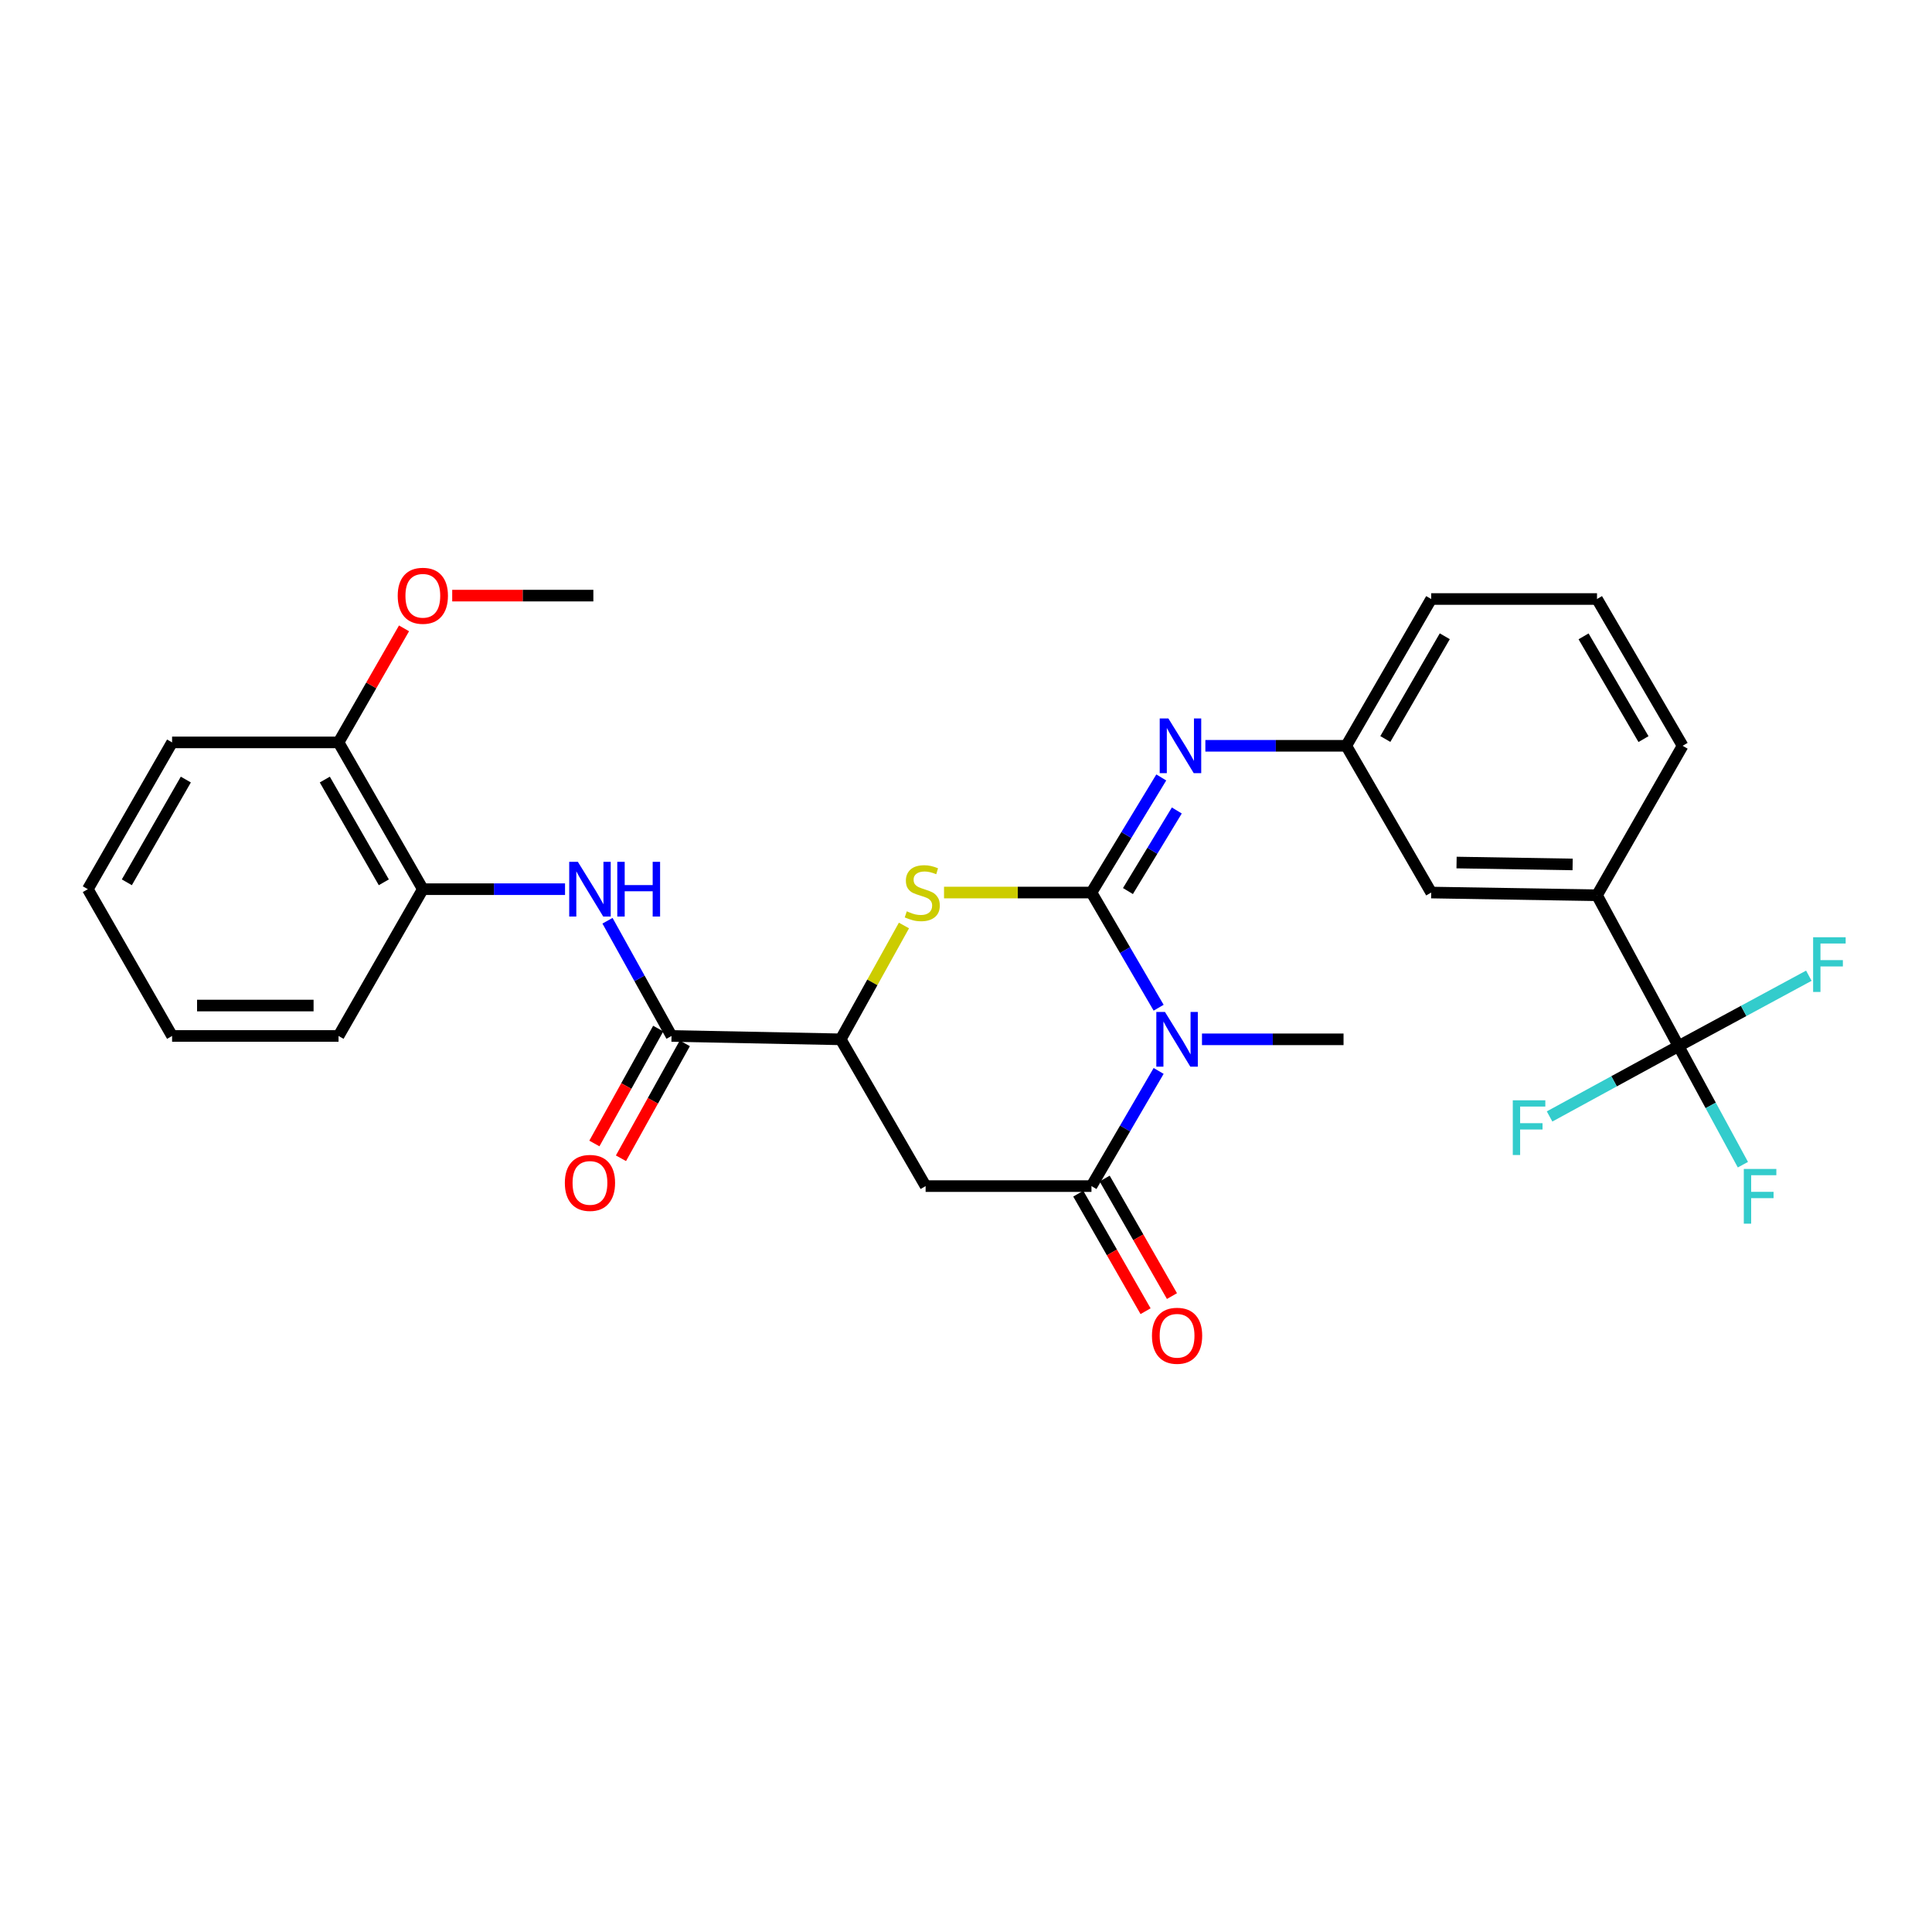 <?xml version='1.0' encoding='iso-8859-1'?>
<svg version='1.1' baseProfile='full'
              xmlns='http://www.w3.org/2000/svg'
                      xmlns:rdkit='http://www.rdkit.org/xml'
                      xmlns:xlink='http://www.w3.org/1999/xlink'
                  xml:space='preserve'
width='1000px' height='1000px' viewBox='0 0 1000 1000'>
<!-- END OF HEADER -->
<rect style='opacity:1.0;fill:#FFFFFF;stroke:none' width='1000' height='1000' x='0' y='0'> </rect>
<path class='bond-0' d='M 564.94,461.979 L 582.325,491.787' style='fill:none;fill-rule:evenodd;stroke:#000000;stroke-width:6px;stroke-linecap:butt;stroke-linejoin:miter;stroke-opacity:1' />
<path class='bond-0' d='M 582.325,491.787 L 599.71,521.594' style='fill:none;fill-rule:evenodd;stroke:#0000FF;stroke-width:6px;stroke-linecap:butt;stroke-linejoin:miter;stroke-opacity:1' />
<path class='bond-2' d='M 564.94,461.979 L 526.784,461.979' style='fill:none;fill-rule:evenodd;stroke:#000000;stroke-width:6px;stroke-linecap:butt;stroke-linejoin:miter;stroke-opacity:1' />
<path class='bond-2' d='M 526.784,461.979 L 488.628,461.979' style='fill:none;fill-rule:evenodd;stroke:#CCCC00;stroke-width:6px;stroke-linecap:butt;stroke-linejoin:miter;stroke-opacity:1' />
<path class='bond-5' d='M 564.94,461.979 L 583.007,432.191' style='fill:none;fill-rule:evenodd;stroke:#000000;stroke-width:6px;stroke-linecap:butt;stroke-linejoin:miter;stroke-opacity:1' />
<path class='bond-5' d='M 583.007,432.191 L 601.073,402.404' style='fill:none;fill-rule:evenodd;stroke:#0000FF;stroke-width:6px;stroke-linecap:butt;stroke-linejoin:miter;stroke-opacity:1' />
<path class='bond-5' d='M 583.821,461.208 L 596.468,440.356' style='fill:none;fill-rule:evenodd;stroke:#000000;stroke-width:6px;stroke-linecap:butt;stroke-linejoin:miter;stroke-opacity:1' />
<path class='bond-5' d='M 596.468,440.356 L 609.115,419.505' style='fill:none;fill-rule:evenodd;stroke:#0000FF;stroke-width:6px;stroke-linecap:butt;stroke-linejoin:miter;stroke-opacity:1' />
<path class='bond-1' d='M 599.71,554.312 L 582.325,584.12' style='fill:none;fill-rule:evenodd;stroke:#0000FF;stroke-width:6px;stroke-linecap:butt;stroke-linejoin:miter;stroke-opacity:1' />
<path class='bond-1' d='M 582.325,584.12 L 564.94,613.927' style='fill:none;fill-rule:evenodd;stroke:#000000;stroke-width:6px;stroke-linecap:butt;stroke-linejoin:miter;stroke-opacity:1' />
<path class='bond-19' d='M 622.145,537.953 L 658.78,537.953' style='fill:none;fill-rule:evenodd;stroke:#0000FF;stroke-width:6px;stroke-linecap:butt;stroke-linejoin:miter;stroke-opacity:1' />
<path class='bond-19' d='M 658.78,537.953 L 695.415,537.953' style='fill:none;fill-rule:evenodd;stroke:#000000;stroke-width:6px;stroke-linecap:butt;stroke-linejoin:miter;stroke-opacity:1' />
<path class='bond-11' d='M 558.108,617.839 L 575.526,648.255' style='fill:none;fill-rule:evenodd;stroke:#000000;stroke-width:6px;stroke-linecap:butt;stroke-linejoin:miter;stroke-opacity:1' />
<path class='bond-11' d='M 575.526,648.255 L 592.943,678.672' style='fill:none;fill-rule:evenodd;stroke:#FF0000;stroke-width:6px;stroke-linecap:butt;stroke-linejoin:miter;stroke-opacity:1' />
<path class='bond-11' d='M 571.771,610.015 L 589.188,640.432' style='fill:none;fill-rule:evenodd;stroke:#000000;stroke-width:6px;stroke-linecap:butt;stroke-linejoin:miter;stroke-opacity:1' />
<path class='bond-11' d='M 589.188,640.432 L 606.605,670.848' style='fill:none;fill-rule:evenodd;stroke:#FF0000;stroke-width:6px;stroke-linecap:butt;stroke-linejoin:miter;stroke-opacity:1' />
<path class='bond-29' d='M 564.94,613.927 L 479.099,613.927' style='fill:none;fill-rule:evenodd;stroke:#000000;stroke-width:6px;stroke-linecap:butt;stroke-linejoin:miter;stroke-opacity:1' />
<path class='bond-4' d='M 467.884,479.032 L 451.516,508.493' style='fill:none;fill-rule:evenodd;stroke:#CCCC00;stroke-width:6px;stroke-linecap:butt;stroke-linejoin:miter;stroke-opacity:1' />
<path class='bond-4' d='M 451.516,508.493 L 435.147,537.953' style='fill:none;fill-rule:evenodd;stroke:#000000;stroke-width:6px;stroke-linecap:butt;stroke-linejoin:miter;stroke-opacity:1' />
<path class='bond-3' d='M 479.099,613.927 L 435.147,537.953' style='fill:none;fill-rule:evenodd;stroke:#000000;stroke-width:6px;stroke-linecap:butt;stroke-linejoin:miter;stroke-opacity:1' />
<path class='bond-7' d='M 435.147,537.953 L 347.575,536.213' style='fill:none;fill-rule:evenodd;stroke:#000000;stroke-width:6px;stroke-linecap:butt;stroke-linejoin:miter;stroke-opacity:1' />
<path class='bond-12' d='M 623.894,386.023 L 660.358,386.023' style='fill:none;fill-rule:evenodd;stroke:#0000FF;stroke-width:6px;stroke-linecap:butt;stroke-linejoin:miter;stroke-opacity:1' />
<path class='bond-12' d='M 660.358,386.023 L 696.823,386.023' style='fill:none;fill-rule:evenodd;stroke:#000000;stroke-width:6px;stroke-linecap:butt;stroke-linejoin:miter;stroke-opacity:1' />
<path class='bond-6' d='M 868.801,541.478 L 826.607,463.387' style='fill:none;fill-rule:evenodd;stroke:#000000;stroke-width:6px;stroke-linecap:butt;stroke-linejoin:miter;stroke-opacity:1' />
<path class='bond-16' d='M 868.801,541.478 L 885.461,572.159' style='fill:none;fill-rule:evenodd;stroke:#000000;stroke-width:6px;stroke-linecap:butt;stroke-linejoin:miter;stroke-opacity:1' />
<path class='bond-16' d='M 885.461,572.159 L 902.122,602.839' style='fill:none;fill-rule:evenodd;stroke:#33CCCC;stroke-width:6px;stroke-linecap:butt;stroke-linejoin:miter;stroke-opacity:1' />
<path class='bond-17' d='M 868.801,541.478 L 902.527,523.252' style='fill:none;fill-rule:evenodd;stroke:#000000;stroke-width:6px;stroke-linecap:butt;stroke-linejoin:miter;stroke-opacity:1' />
<path class='bond-17' d='M 902.527,523.252 L 936.252,505.025' style='fill:none;fill-rule:evenodd;stroke:#33CCCC;stroke-width:6px;stroke-linecap:butt;stroke-linejoin:miter;stroke-opacity:1' />
<path class='bond-18' d='M 868.801,541.478 L 835.43,559.678' style='fill:none;fill-rule:evenodd;stroke:#000000;stroke-width:6px;stroke-linecap:butt;stroke-linejoin:miter;stroke-opacity:1' />
<path class='bond-18' d='M 835.43,559.678 L 802.059,577.879' style='fill:none;fill-rule:evenodd;stroke:#33CCCC;stroke-width:6px;stroke-linecap:butt;stroke-linejoin:miter;stroke-opacity:1' />
<path class='bond-8' d='M 347.575,536.213 L 331.006,506.392' style='fill:none;fill-rule:evenodd;stroke:#000000;stroke-width:6px;stroke-linecap:butt;stroke-linejoin:miter;stroke-opacity:1' />
<path class='bond-8' d='M 331.006,506.392 L 314.438,476.571' style='fill:none;fill-rule:evenodd;stroke:#0000FF;stroke-width:6px;stroke-linecap:butt;stroke-linejoin:miter;stroke-opacity:1' />
<path class='bond-14' d='M 340.694,532.389 L 324.17,562.13' style='fill:none;fill-rule:evenodd;stroke:#000000;stroke-width:6px;stroke-linecap:butt;stroke-linejoin:miter;stroke-opacity:1' />
<path class='bond-14' d='M 324.17,562.13 L 307.646,591.871' style='fill:none;fill-rule:evenodd;stroke:#FF0000;stroke-width:6px;stroke-linecap:butt;stroke-linejoin:miter;stroke-opacity:1' />
<path class='bond-14' d='M 354.456,540.036 L 337.932,569.776' style='fill:none;fill-rule:evenodd;stroke:#000000;stroke-width:6px;stroke-linecap:butt;stroke-linejoin:miter;stroke-opacity:1' />
<path class='bond-14' d='M 337.932,569.776 L 321.408,599.517' style='fill:none;fill-rule:evenodd;stroke:#FF0000;stroke-width:6px;stroke-linecap:butt;stroke-linejoin:miter;stroke-opacity:1' />
<path class='bond-10' d='M 292.461,460.239 L 255.659,460.239' style='fill:none;fill-rule:evenodd;stroke:#0000FF;stroke-width:6px;stroke-linecap:butt;stroke-linejoin:miter;stroke-opacity:1' />
<path class='bond-10' d='M 255.659,460.239 L 218.858,460.239' style='fill:none;fill-rule:evenodd;stroke:#000000;stroke-width:6px;stroke-linecap:butt;stroke-linejoin:miter;stroke-opacity:1' />
<path class='bond-9' d='M 826.607,463.387 L 740.784,461.979' style='fill:none;fill-rule:evenodd;stroke:#000000;stroke-width:6px;stroke-linecap:butt;stroke-linejoin:miter;stroke-opacity:1' />
<path class='bond-9' d='M 813.991,447.434 L 753.915,446.448' style='fill:none;fill-rule:evenodd;stroke:#000000;stroke-width:6px;stroke-linecap:butt;stroke-linejoin:miter;stroke-opacity:1' />
<path class='bond-30' d='M 826.607,463.387 L 870.917,386.023' style='fill:none;fill-rule:evenodd;stroke:#000000;stroke-width:6px;stroke-linecap:butt;stroke-linejoin:miter;stroke-opacity:1' />
<path class='bond-15' d='M 218.858,460.239 L 175.23,384.265' style='fill:none;fill-rule:evenodd;stroke:#000000;stroke-width:6px;stroke-linecap:butt;stroke-linejoin:miter;stroke-opacity:1' />
<path class='bond-15' d='M 198.661,456.683 L 168.121,403.501' style='fill:none;fill-rule:evenodd;stroke:#000000;stroke-width:6px;stroke-linecap:butt;stroke-linejoin:miter;stroke-opacity:1' />
<path class='bond-23' d='M 218.858,460.239 L 175.23,536.213' style='fill:none;fill-rule:evenodd;stroke:#000000;stroke-width:6px;stroke-linecap:butt;stroke-linejoin:miter;stroke-opacity:1' />
<path class='bond-13' d='M 696.823,386.023 L 740.784,461.979' style='fill:none;fill-rule:evenodd;stroke:#000000;stroke-width:6px;stroke-linecap:butt;stroke-linejoin:miter;stroke-opacity:1' />
<path class='bond-24' d='M 696.823,386.023 L 740.784,310.049' style='fill:none;fill-rule:evenodd;stroke:#000000;stroke-width:6px;stroke-linecap:butt;stroke-linejoin:miter;stroke-opacity:1' />
<path class='bond-24' d='M 717.044,382.512 L 747.817,329.33' style='fill:none;fill-rule:evenodd;stroke:#000000;stroke-width:6px;stroke-linecap:butt;stroke-linejoin:miter;stroke-opacity:1' />
<path class='bond-20' d='M 175.23,384.265 L 192.177,354.753' style='fill:none;fill-rule:evenodd;stroke:#000000;stroke-width:6px;stroke-linecap:butt;stroke-linejoin:miter;stroke-opacity:1' />
<path class='bond-20' d='M 192.177,354.753 L 209.124,325.241' style='fill:none;fill-rule:evenodd;stroke:#FF0000;stroke-width:6px;stroke-linecap:butt;stroke-linejoin:miter;stroke-opacity:1' />
<path class='bond-25' d='M 175.23,384.265 L 89.074,384.265' style='fill:none;fill-rule:evenodd;stroke:#000000;stroke-width:6px;stroke-linecap:butt;stroke-linejoin:miter;stroke-opacity:1' />
<path class='bond-26' d='M 234.065,308.291 L 270.593,308.291' style='fill:none;fill-rule:evenodd;stroke:#FF0000;stroke-width:6px;stroke-linecap:butt;stroke-linejoin:miter;stroke-opacity:1' />
<path class='bond-26' d='M 270.593,308.291 L 307.121,308.291' style='fill:none;fill-rule:evenodd;stroke:#000000;stroke-width:6px;stroke-linecap:butt;stroke-linejoin:miter;stroke-opacity:1' />
<path class='bond-21' d='M 870.917,386.023 L 826.607,310.049' style='fill:none;fill-rule:evenodd;stroke:#000000;stroke-width:6px;stroke-linecap:butt;stroke-linejoin:miter;stroke-opacity:1' />
<path class='bond-21' d='M 850.671,382.559 L 819.653,329.377' style='fill:none;fill-rule:evenodd;stroke:#000000;stroke-width:6px;stroke-linecap:butt;stroke-linejoin:miter;stroke-opacity:1' />
<path class='bond-22' d='M 826.607,310.049 L 740.784,310.049' style='fill:none;fill-rule:evenodd;stroke:#000000;stroke-width:6px;stroke-linecap:butt;stroke-linejoin:miter;stroke-opacity:1' />
<path class='bond-27' d='M 175.23,536.213 L 89.074,536.213' style='fill:none;fill-rule:evenodd;stroke:#000000;stroke-width:6px;stroke-linecap:butt;stroke-linejoin:miter;stroke-opacity:1' />
<path class='bond-27' d='M 162.306,520.469 L 101.998,520.469' style='fill:none;fill-rule:evenodd;stroke:#000000;stroke-width:6px;stroke-linecap:butt;stroke-linejoin:miter;stroke-opacity:1' />
<path class='bond-31' d='M 89.074,384.265 L 45.455,460.239' style='fill:none;fill-rule:evenodd;stroke:#000000;stroke-width:6px;stroke-linecap:butt;stroke-linejoin:miter;stroke-opacity:1' />
<path class='bond-31' d='M 96.185,403.5 L 65.651,456.682' style='fill:none;fill-rule:evenodd;stroke:#000000;stroke-width:6px;stroke-linecap:butt;stroke-linejoin:miter;stroke-opacity:1' />
<path class='bond-28' d='M 89.074,536.213 L 45.455,460.239' style='fill:none;fill-rule:evenodd;stroke:#000000;stroke-width:6px;stroke-linecap:butt;stroke-linejoin:miter;stroke-opacity:1' />
<path  class='atom-1' d='M 602.991 523.793
L 612.271 538.793
Q 613.191 540.273, 614.671 542.953
Q 616.151 545.633, 616.231 545.793
L 616.231 523.793
L 619.991 523.793
L 619.991 552.113
L 616.111 552.113
L 606.151 535.713
Q 604.991 533.793, 603.751 531.593
Q 602.551 529.393, 602.191 528.713
L 602.191 552.113
L 598.511 552.113
L 598.511 523.793
L 602.991 523.793
' fill='#0000FF'/>
<path  class='atom-3' d='M 469.359 471.699
Q 469.679 471.819, 470.999 472.379
Q 472.319 472.939, 473.759 473.299
Q 475.239 473.619, 476.679 473.619
Q 479.359 473.619, 480.919 472.339
Q 482.479 471.019, 482.479 468.739
Q 482.479 467.179, 481.679 466.219
Q 480.919 465.259, 479.719 464.739
Q 478.519 464.219, 476.519 463.619
Q 473.999 462.859, 472.479 462.139
Q 470.999 461.419, 469.919 459.899
Q 468.879 458.379, 468.879 455.819
Q 468.879 452.259, 471.279 450.059
Q 473.719 447.859, 478.519 447.859
Q 481.799 447.859, 485.519 449.419
L 484.599 452.499
Q 481.199 451.099, 478.639 451.099
Q 475.879 451.099, 474.359 452.259
Q 472.839 453.379, 472.879 455.339
Q 472.879 456.859, 473.639 457.779
Q 474.439 458.699, 475.559 459.219
Q 476.719 459.739, 478.639 460.339
Q 481.199 461.139, 482.719 461.939
Q 484.239 462.739, 485.319 464.379
Q 486.439 465.979, 486.439 468.739
Q 486.439 472.659, 483.799 474.779
Q 481.199 476.859, 476.839 476.859
Q 474.319 476.859, 472.399 476.299
Q 470.519 475.779, 468.279 474.859
L 469.359 471.699
' fill='#CCCC00'/>
<path  class='atom-6' d='M 604.749 371.863
L 614.029 386.863
Q 614.949 388.343, 616.429 391.023
Q 617.909 393.703, 617.989 393.863
L 617.989 371.863
L 621.749 371.863
L 621.749 400.183
L 617.869 400.183
L 607.909 383.783
Q 606.749 381.863, 605.509 379.663
Q 604.309 377.463, 603.949 376.783
L 603.949 400.183
L 600.269 400.183
L 600.269 371.863
L 604.749 371.863
' fill='#0000FF'/>
<path  class='atom-9' d='M 299.103 446.079
L 308.383 461.079
Q 309.303 462.559, 310.783 465.239
Q 312.263 467.919, 312.343 468.079
L 312.343 446.079
L 316.103 446.079
L 316.103 474.399
L 312.223 474.399
L 302.263 457.999
Q 301.103 456.079, 299.863 453.879
Q 298.663 451.679, 298.303 450.999
L 298.303 474.399
L 294.623 474.399
L 294.623 446.079
L 299.103 446.079
' fill='#0000FF'/>
<path  class='atom-9' d='M 319.503 446.079
L 323.343 446.079
L 323.343 458.119
L 337.823 458.119
L 337.823 446.079
L 341.663 446.079
L 341.663 474.399
L 337.823 474.399
L 337.823 461.319
L 323.343 461.319
L 323.343 474.399
L 319.503 474.399
L 319.503 446.079
' fill='#0000FF'/>
<path  class='atom-12' d='M 596.251 691.389
Q 596.251 684.589, 599.611 680.789
Q 602.971 676.989, 609.251 676.989
Q 615.531 676.989, 618.891 680.789
Q 622.251 684.589, 622.251 691.389
Q 622.251 698.269, 618.851 702.189
Q 615.451 706.069, 609.251 706.069
Q 603.011 706.069, 599.611 702.189
Q 596.251 698.309, 596.251 691.389
M 609.251 702.869
Q 613.571 702.869, 615.891 699.989
Q 618.251 697.069, 618.251 691.389
Q 618.251 685.829, 615.891 683.029
Q 613.571 680.189, 609.251 680.189
Q 604.931 680.189, 602.571 682.989
Q 600.251 685.789, 600.251 691.389
Q 600.251 697.109, 602.571 699.989
Q 604.931 702.869, 609.251 702.869
' fill='#FF0000'/>
<path  class='atom-15' d='M 292.363 612.267
Q 292.363 605.467, 295.723 601.667
Q 299.083 597.867, 305.363 597.867
Q 311.643 597.867, 315.003 601.667
Q 318.363 605.467, 318.363 612.267
Q 318.363 619.147, 314.963 623.067
Q 311.563 626.947, 305.363 626.947
Q 299.123 626.947, 295.723 623.067
Q 292.363 619.187, 292.363 612.267
M 305.363 623.747
Q 309.683 623.747, 312.003 620.867
Q 314.363 617.947, 314.363 612.267
Q 314.363 606.707, 312.003 603.907
Q 309.683 601.067, 305.363 601.067
Q 301.043 601.067, 298.683 603.867
Q 296.363 606.667, 296.363 612.267
Q 296.363 617.987, 298.683 620.867
Q 301.043 623.747, 305.363 623.747
' fill='#FF0000'/>
<path  class='atom-17' d='M 902.592 605.05
L 919.432 605.05
L 919.432 608.29
L 906.392 608.29
L 906.392 616.89
L 917.992 616.89
L 917.992 620.17
L 906.392 620.17
L 906.392 633.37
L 902.592 633.37
L 902.592 605.05
' fill='#33CCCC'/>
<path  class='atom-18' d='M 938.471 485.115
L 955.311 485.115
L 955.311 488.355
L 942.271 488.355
L 942.271 496.955
L 953.871 496.955
L 953.871 500.235
L 942.271 500.235
L 942.271 513.435
L 938.471 513.435
L 938.471 485.115
' fill='#33CCCC'/>
<path  class='atom-19' d='M 783.016 569.512
L 799.856 569.512
L 799.856 572.752
L 786.816 572.752
L 786.816 581.352
L 798.416 581.352
L 798.416 584.632
L 786.816 584.632
L 786.816 597.832
L 783.016 597.832
L 783.016 569.512
' fill='#33CCCC'/>
<path  class='atom-21' d='M 205.858 308.371
Q 205.858 301.571, 209.218 297.771
Q 212.578 293.971, 218.858 293.971
Q 225.138 293.971, 228.498 297.771
Q 231.858 301.571, 231.858 308.371
Q 231.858 315.251, 228.458 319.171
Q 225.058 323.051, 218.858 323.051
Q 212.618 323.051, 209.218 319.171
Q 205.858 315.291, 205.858 308.371
M 218.858 319.851
Q 223.178 319.851, 225.498 316.971
Q 227.858 314.051, 227.858 308.371
Q 227.858 302.811, 225.498 300.011
Q 223.178 297.171, 218.858 297.171
Q 214.538 297.171, 212.178 299.971
Q 209.858 302.771, 209.858 308.371
Q 209.858 314.091, 212.178 316.971
Q 214.538 319.851, 218.858 319.851
' fill='#FF0000'/>
</svg>
